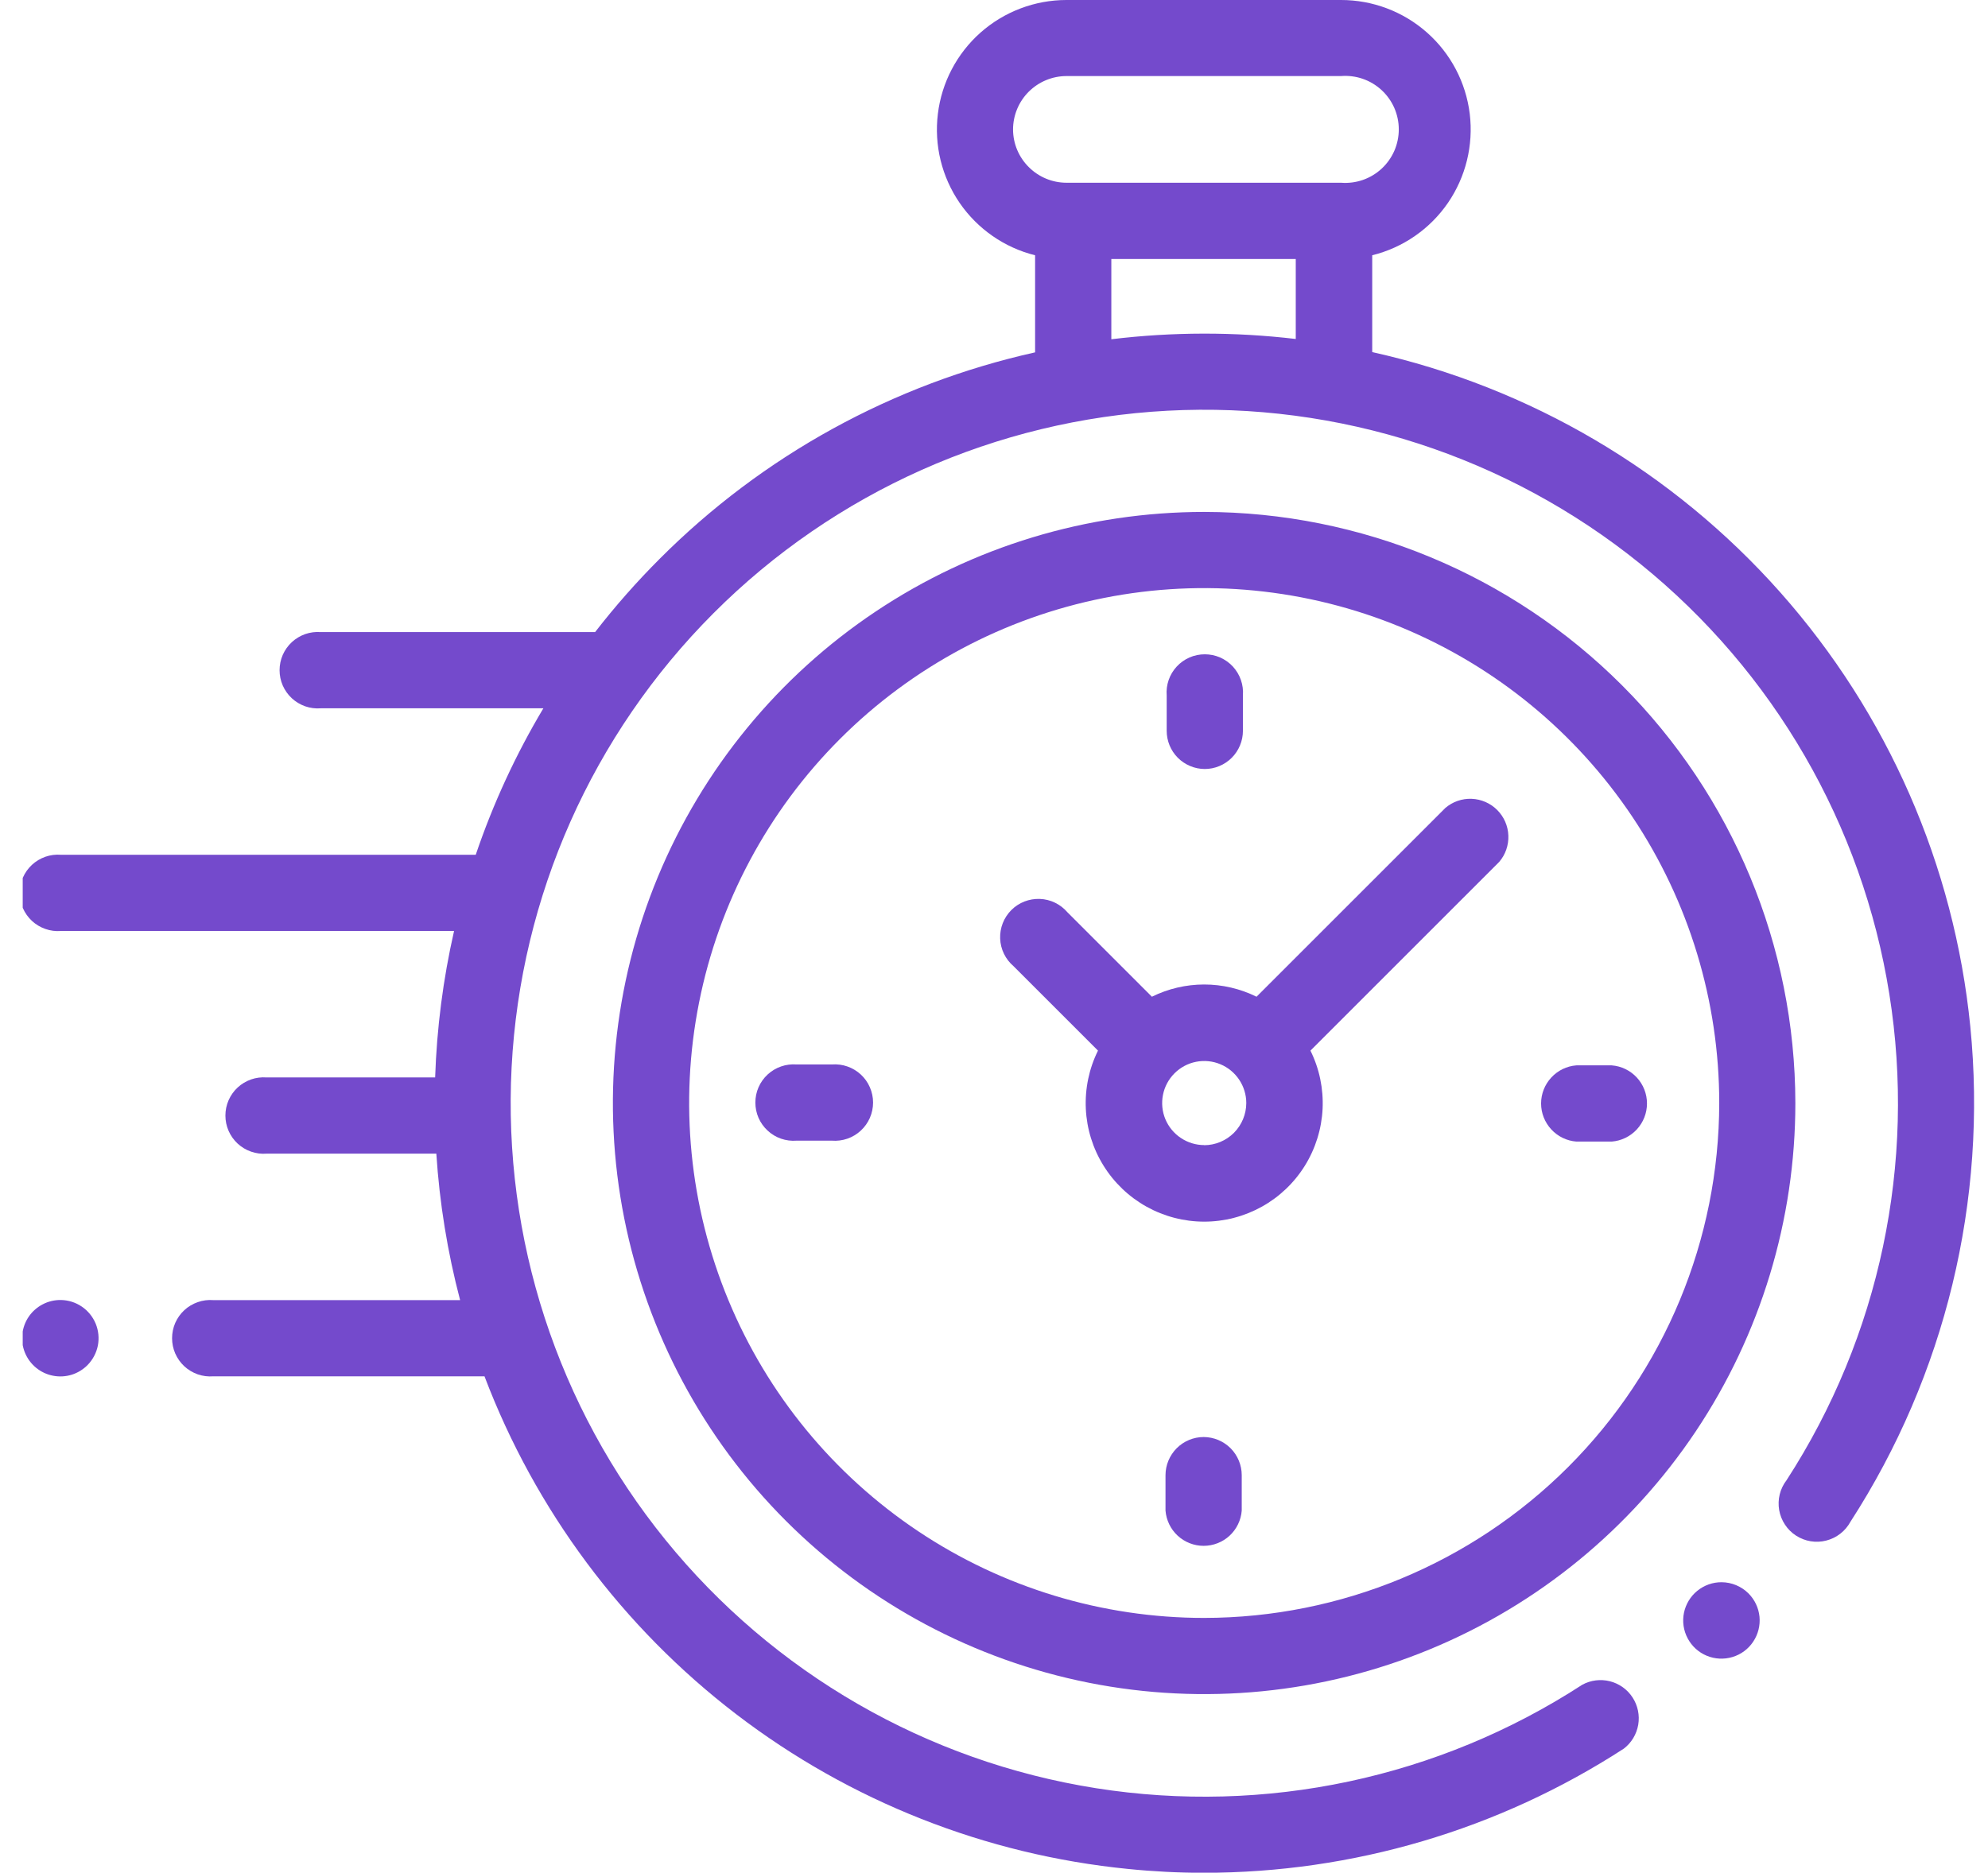 <svg width="52" height="49" viewBox="0 0 52 49" fill="none" xmlns="http://www.w3.org/2000/svg">
<g clip-path="url(#clip0_1114_430)">
<path d="M51.537 26.856C51.117 22.643 49.379 18.67 46.57 15.502C43.762 12.335 40.025 10.133 35.893 9.212V6.679C36.697 6.48 37.401 5.994 37.871 5.312C38.34 4.63 38.544 3.799 38.444 2.977C38.343 2.155 37.945 1.398 37.324 0.85C36.703 0.301 35.903 -0.001 35.075 3.48714e-06H27.893C27.066 0.001 26.268 0.304 25.648 0.852C25.029 1.401 24.632 2.157 24.532 2.978C24.431 3.799 24.634 4.628 25.102 5.31C25.571 5.992 26.273 6.479 27.075 6.679V9.219C23.355 10.048 19.949 11.921 17.257 14.619C16.654 15.222 16.089 15.863 15.566 16.538C15.541 16.538 15.516 16.538 15.49 16.538H8.39C8.253 16.527 8.114 16.545 7.984 16.59C7.854 16.636 7.735 16.707 7.633 16.801C7.532 16.895 7.452 17.008 7.396 17.134C7.341 17.261 7.313 17.397 7.313 17.535C7.313 17.673 7.341 17.809 7.396 17.936C7.452 18.062 7.532 18.175 7.633 18.269C7.735 18.363 7.854 18.434 7.984 18.48C8.114 18.525 8.253 18.543 8.39 18.532H14.213C13.49 19.743 12.897 21.028 12.444 22.364H1.593C1.456 22.353 1.317 22.371 1.187 22.416C1.057 22.462 0.938 22.533 0.836 22.627C0.735 22.721 0.655 22.834 0.599 22.96C0.544 23.087 0.516 23.223 0.516 23.361C0.516 23.499 0.544 23.635 0.599 23.762C0.655 23.888 0.735 24.001 0.836 24.095C0.938 24.189 1.057 24.26 1.187 24.305C1.317 24.351 1.456 24.369 1.593 24.358H11.877C11.59 25.617 11.425 26.9 11.382 28.19H6.973C6.836 28.179 6.697 28.197 6.567 28.242C6.437 28.288 6.318 28.359 6.216 28.453C6.115 28.547 6.035 28.66 5.979 28.787C5.924 28.913 5.896 29.049 5.896 29.187C5.896 29.325 5.924 29.461 5.979 29.587C6.035 29.714 6.115 29.827 6.216 29.921C6.318 30.015 6.437 30.086 6.567 30.131C6.697 30.177 6.836 30.195 6.973 30.184H11.413C11.497 31.478 11.705 32.761 12.035 34.016H5.578C5.441 34.005 5.302 34.023 5.172 34.069C5.042 34.114 4.923 34.185 4.821 34.279C4.72 34.373 4.64 34.486 4.584 34.612C4.529 34.739 4.501 34.875 4.501 35.013C4.501 35.151 4.529 35.287 4.584 35.413C4.64 35.54 4.72 35.653 4.821 35.747C4.923 35.841 5.042 35.912 5.172 35.958C5.302 36.003 5.441 36.021 5.578 36.01H12.673C14.003 39.512 16.283 42.573 19.257 44.85C22.231 47.127 25.781 48.529 29.508 48.899C30.167 48.966 30.825 48.999 31.484 48.999C35.384 49.001 39.201 47.873 42.474 45.751C42.674 45.598 42.808 45.375 42.851 45.126C42.893 44.878 42.84 44.623 42.703 44.412C42.566 44.201 42.354 44.05 42.11 43.988C41.865 43.927 41.607 43.959 41.386 44.08C37.627 46.522 33.096 47.486 28.668 46.786C24.241 46.086 20.229 43.772 17.406 40.289C14.583 36.806 13.15 32.402 13.382 27.925C13.614 23.448 15.496 19.215 18.664 16.043C21.831 12.871 26.061 10.984 30.538 10.746C35.015 10.508 39.421 11.936 42.907 14.754C46.394 17.572 48.714 21.581 49.419 26.008C50.125 30.435 49.167 34.967 46.73 38.729C46.646 38.838 46.585 38.964 46.552 39.098C46.519 39.232 46.514 39.371 46.537 39.507C46.561 39.643 46.612 39.773 46.688 39.888C46.764 40.004 46.862 40.102 46.978 40.177C47.094 40.252 47.224 40.303 47.36 40.325C47.496 40.347 47.636 40.342 47.769 40.307C47.903 40.273 48.028 40.212 48.137 40.127C48.246 40.043 48.336 39.936 48.402 39.815C50.884 35.975 51.989 31.406 51.537 26.856ZM26.498 3.39C26.498 3.019 26.645 2.663 26.908 2.4C27.171 2.138 27.527 1.99 27.898 1.99H35.076C35.269 1.975 35.462 1.999 35.645 2.062C35.828 2.125 35.996 2.226 36.138 2.357C36.28 2.488 36.393 2.647 36.471 2.824C36.548 3.001 36.588 3.192 36.588 3.385C36.588 3.579 36.548 3.77 36.471 3.947C36.393 4.124 36.28 4.283 36.138 4.414C35.996 4.545 35.828 4.646 35.645 4.709C35.462 4.772 35.269 4.796 35.076 4.781H27.893C27.524 4.78 27.171 4.633 26.91 4.372C26.648 4.112 26.5 3.759 26.498 3.39ZM29.069 8.876V6.776H33.893V8.869C32.291 8.68 30.671 8.682 29.069 8.876Z" fill="#744ACC"/>
<path d="M45.034 41.397C44.802 41.395 44.577 41.475 44.397 41.621C44.217 41.767 44.094 41.971 44.047 42.198C44.001 42.425 44.035 42.661 44.144 42.865C44.252 43.07 44.428 43.231 44.642 43.32C44.856 43.409 45.094 43.421 45.316 43.354C45.538 43.288 45.73 43.146 45.858 42.953C45.987 42.761 46.045 42.529 46.023 42.299C46 42.068 45.898 41.853 45.734 41.689C45.548 41.504 45.296 41.399 45.034 41.397Z" fill="#744ACC"/>
<path d="M31.498 13.394C28.439 13.394 25.449 14.3 22.906 15.999C20.362 17.698 18.38 20.114 17.209 22.939C16.038 25.765 15.732 28.875 16.328 31.875C16.925 34.875 18.397 37.631 20.56 39.794C22.723 41.957 25.479 43.43 28.479 44.027C31.478 44.624 34.588 44.318 37.414 43.147C40.24 41.977 42.655 39.994 44.355 37.451C46.054 34.908 46.961 31.918 46.961 28.859C46.956 24.759 45.326 20.829 42.427 17.93C39.528 15.03 35.598 13.399 31.498 13.394ZM31.498 42.331C28.834 42.331 26.229 41.541 24.014 40.061C21.798 38.58 20.071 36.476 19.052 34.015C18.032 31.553 17.765 28.844 18.285 26.231C18.805 23.617 20.088 21.217 21.972 19.333C23.856 17.449 26.257 16.166 28.87 15.646C31.483 15.126 34.192 15.393 36.654 16.413C39.115 17.432 41.219 19.159 42.7 21.374C44.18 23.59 44.97 26.195 44.97 28.859C44.966 32.431 43.546 35.855 41.02 38.381C38.494 40.906 35.07 42.327 31.498 42.331Z" fill="#744ACC"/>
<path d="M37.805 21.14L32.867 26.078C32.441 25.868 31.973 25.758 31.498 25.758C31.024 25.758 30.555 25.868 30.13 26.078L27.92 23.868C27.83 23.763 27.72 23.678 27.596 23.618C27.472 23.558 27.337 23.524 27.199 23.519C27.061 23.514 26.924 23.537 26.795 23.587C26.667 23.637 26.55 23.714 26.453 23.811C26.356 23.909 26.279 24.025 26.229 24.154C26.179 24.282 26.156 24.419 26.161 24.557C26.166 24.695 26.2 24.83 26.26 24.954C26.32 25.078 26.405 25.188 26.51 25.278L28.72 27.488C28.486 27.96 28.377 28.485 28.402 29.012C28.427 29.538 28.586 30.05 28.865 30.498C29.143 30.946 29.531 31.316 29.991 31.572C30.452 31.828 30.971 31.963 31.498 31.963C32.026 31.963 32.544 31.828 33.005 31.572C33.466 31.316 33.854 30.946 34.132 30.498C34.41 30.05 34.569 29.538 34.595 29.012C34.62 28.485 34.511 27.96 34.277 27.488L39.07 22.695L39.215 22.55C39.379 22.359 39.464 22.113 39.454 21.861C39.445 21.609 39.34 21.37 39.162 21.192C38.984 21.014 38.745 20.91 38.494 20.9C38.242 20.89 37.996 20.976 37.805 21.14ZM31.499 29.96C31.281 29.96 31.069 29.895 30.888 29.774C30.707 29.654 30.566 29.482 30.482 29.281C30.399 29.08 30.377 28.859 30.42 28.645C30.462 28.432 30.567 28.236 30.721 28.082C30.875 27.928 31.071 27.823 31.284 27.781C31.497 27.739 31.719 27.76 31.92 27.844C32.121 27.927 32.292 28.068 32.413 28.249C32.534 28.43 32.599 28.642 32.599 28.86C32.598 29.152 32.482 29.432 32.276 29.639C32.069 29.845 31.79 29.962 31.498 29.963L31.499 29.96Z" fill="#744ACC"/>
<path d="M42.157 27.874H41.233C40.982 27.893 40.748 28.007 40.577 28.192C40.406 28.377 40.31 28.619 40.31 28.871C40.31 29.123 40.406 29.365 40.577 29.55C40.748 29.735 40.982 29.849 41.233 29.868H42.157C42.408 29.849 42.643 29.735 42.814 29.55C42.985 29.365 43.08 29.123 43.08 28.871C43.08 28.619 42.985 28.377 42.814 28.192C42.643 28.007 42.408 27.893 42.157 27.874Z" fill="#744ACC"/>
<path d="M21.759 27.85H20.835C20.698 27.84 20.56 27.857 20.429 27.903C20.299 27.948 20.18 28.02 20.079 28.113C19.977 28.207 19.897 28.32 19.841 28.447C19.786 28.573 19.758 28.709 19.758 28.847C19.758 28.985 19.786 29.121 19.841 29.248C19.897 29.374 19.977 29.488 20.079 29.581C20.18 29.675 20.299 29.747 20.429 29.792C20.56 29.837 20.698 29.855 20.835 29.844H21.759C21.897 29.855 22.035 29.837 22.165 29.792C22.295 29.747 22.415 29.675 22.516 29.581C22.617 29.488 22.698 29.374 22.753 29.248C22.808 29.121 22.837 28.985 22.837 28.847C22.837 28.709 22.808 28.573 22.753 28.447C22.698 28.32 22.617 28.207 22.516 28.113C22.415 28.02 22.295 27.948 22.165 27.903C22.035 27.857 21.897 27.84 21.759 27.85Z" fill="#744ACC"/>
<path d="M31.511 20.12C31.776 20.12 32.03 20.015 32.218 19.827C32.405 19.64 32.511 19.385 32.511 19.12V18.196C32.521 18.059 32.504 17.921 32.458 17.79C32.413 17.66 32.341 17.541 32.248 17.439C32.154 17.338 32.041 17.258 31.914 17.202C31.788 17.147 31.651 17.119 31.514 17.119C31.376 17.119 31.239 17.147 31.113 17.202C30.987 17.258 30.873 17.338 30.78 17.439C30.686 17.541 30.614 17.66 30.569 17.79C30.524 17.921 30.506 18.059 30.517 18.196V19.12C30.517 19.384 30.621 19.638 30.807 19.825C30.994 20.012 31.247 20.119 31.511 20.12Z" fill="#744ACC"/>
<path d="M31.486 37.598C31.221 37.598 30.967 37.703 30.779 37.891C30.592 38.079 30.486 38.333 30.486 38.598V39.522C30.506 39.773 30.619 40.008 30.804 40.179C30.989 40.35 31.232 40.445 31.483 40.445C31.735 40.445 31.978 40.35 32.163 40.179C32.347 40.008 32.461 39.773 32.48 39.522V38.598C32.48 38.334 32.376 38.081 32.19 37.893C32.003 37.706 31.75 37.6 31.486 37.598Z" fill="#744ACC"/>
<path d="M1.592 34.013C1.427 34.011 1.263 34.049 1.117 34.126C0.97 34.202 0.844 34.314 0.751 34.45C0.658 34.587 0.601 34.745 0.583 34.91C0.566 35.074 0.59 35.24 0.653 35.393C0.716 35.546 0.816 35.681 0.944 35.786C1.072 35.891 1.224 35.963 1.387 35.994C1.549 36.026 1.717 36.017 1.875 35.968C2.033 35.919 2.176 35.831 2.292 35.713C2.429 35.573 2.522 35.396 2.56 35.204C2.597 35.012 2.577 34.813 2.503 34.632C2.428 34.451 2.302 34.296 2.14 34.186C1.979 34.076 1.788 34.016 1.592 34.013Z" fill="#744ACC"/>
</g>
<defs>
<clipPath id="clip0_1114_430">
<rect width="51.043" height="48.997" fill="white" transform="translate(0.594)"/>
</clipPath>
</defs>
</svg>

